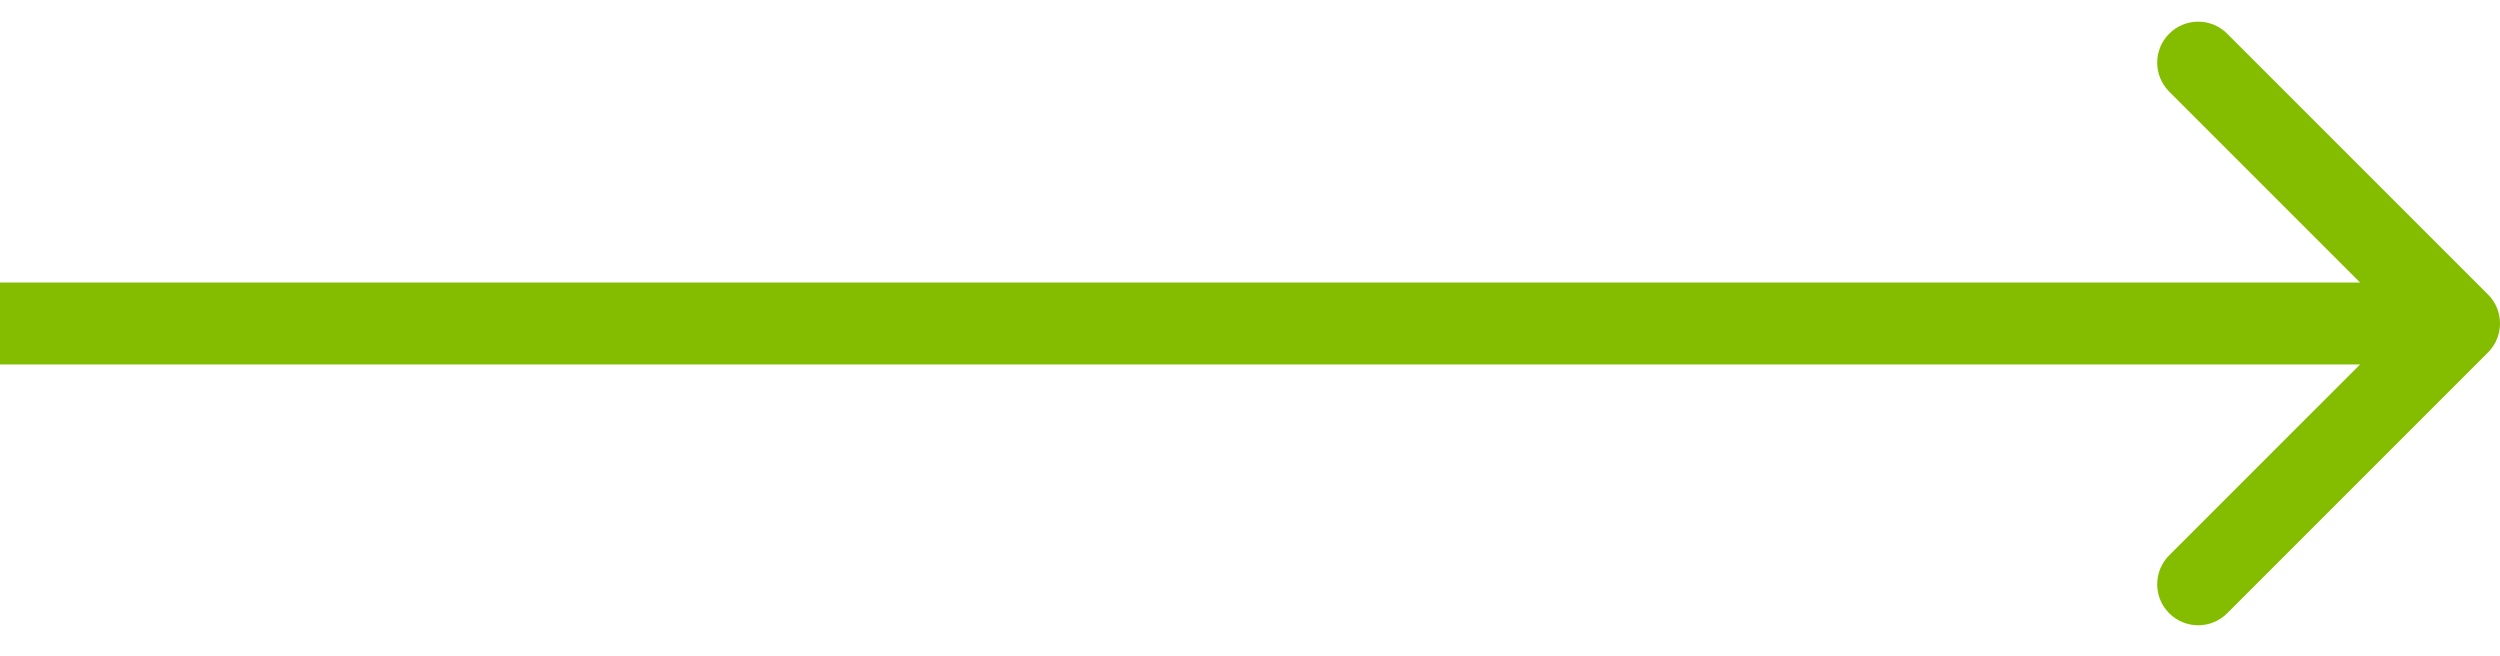 <svg width="61" height="16" viewBox="0 0 61 16" fill="none" xmlns="http://www.w3.org/2000/svg">
<path id="Arrow 1" d="M60.707 8.6C61.098 8.209 61.098 7.576 60.707 7.185L54.343 0.822C53.953 0.431 53.319 0.431 52.929 0.822C52.538 1.212 52.538 1.845 52.929 2.236L58.586 7.893L52.929 13.549C52.538 13.94 52.538 14.573 52.929 14.964C53.319 15.354 53.953 15.354 54.343 14.964L60.707 8.6ZM0 8.893H60V6.893H0V8.893Z" fill="#84BD00"/>
</svg>
